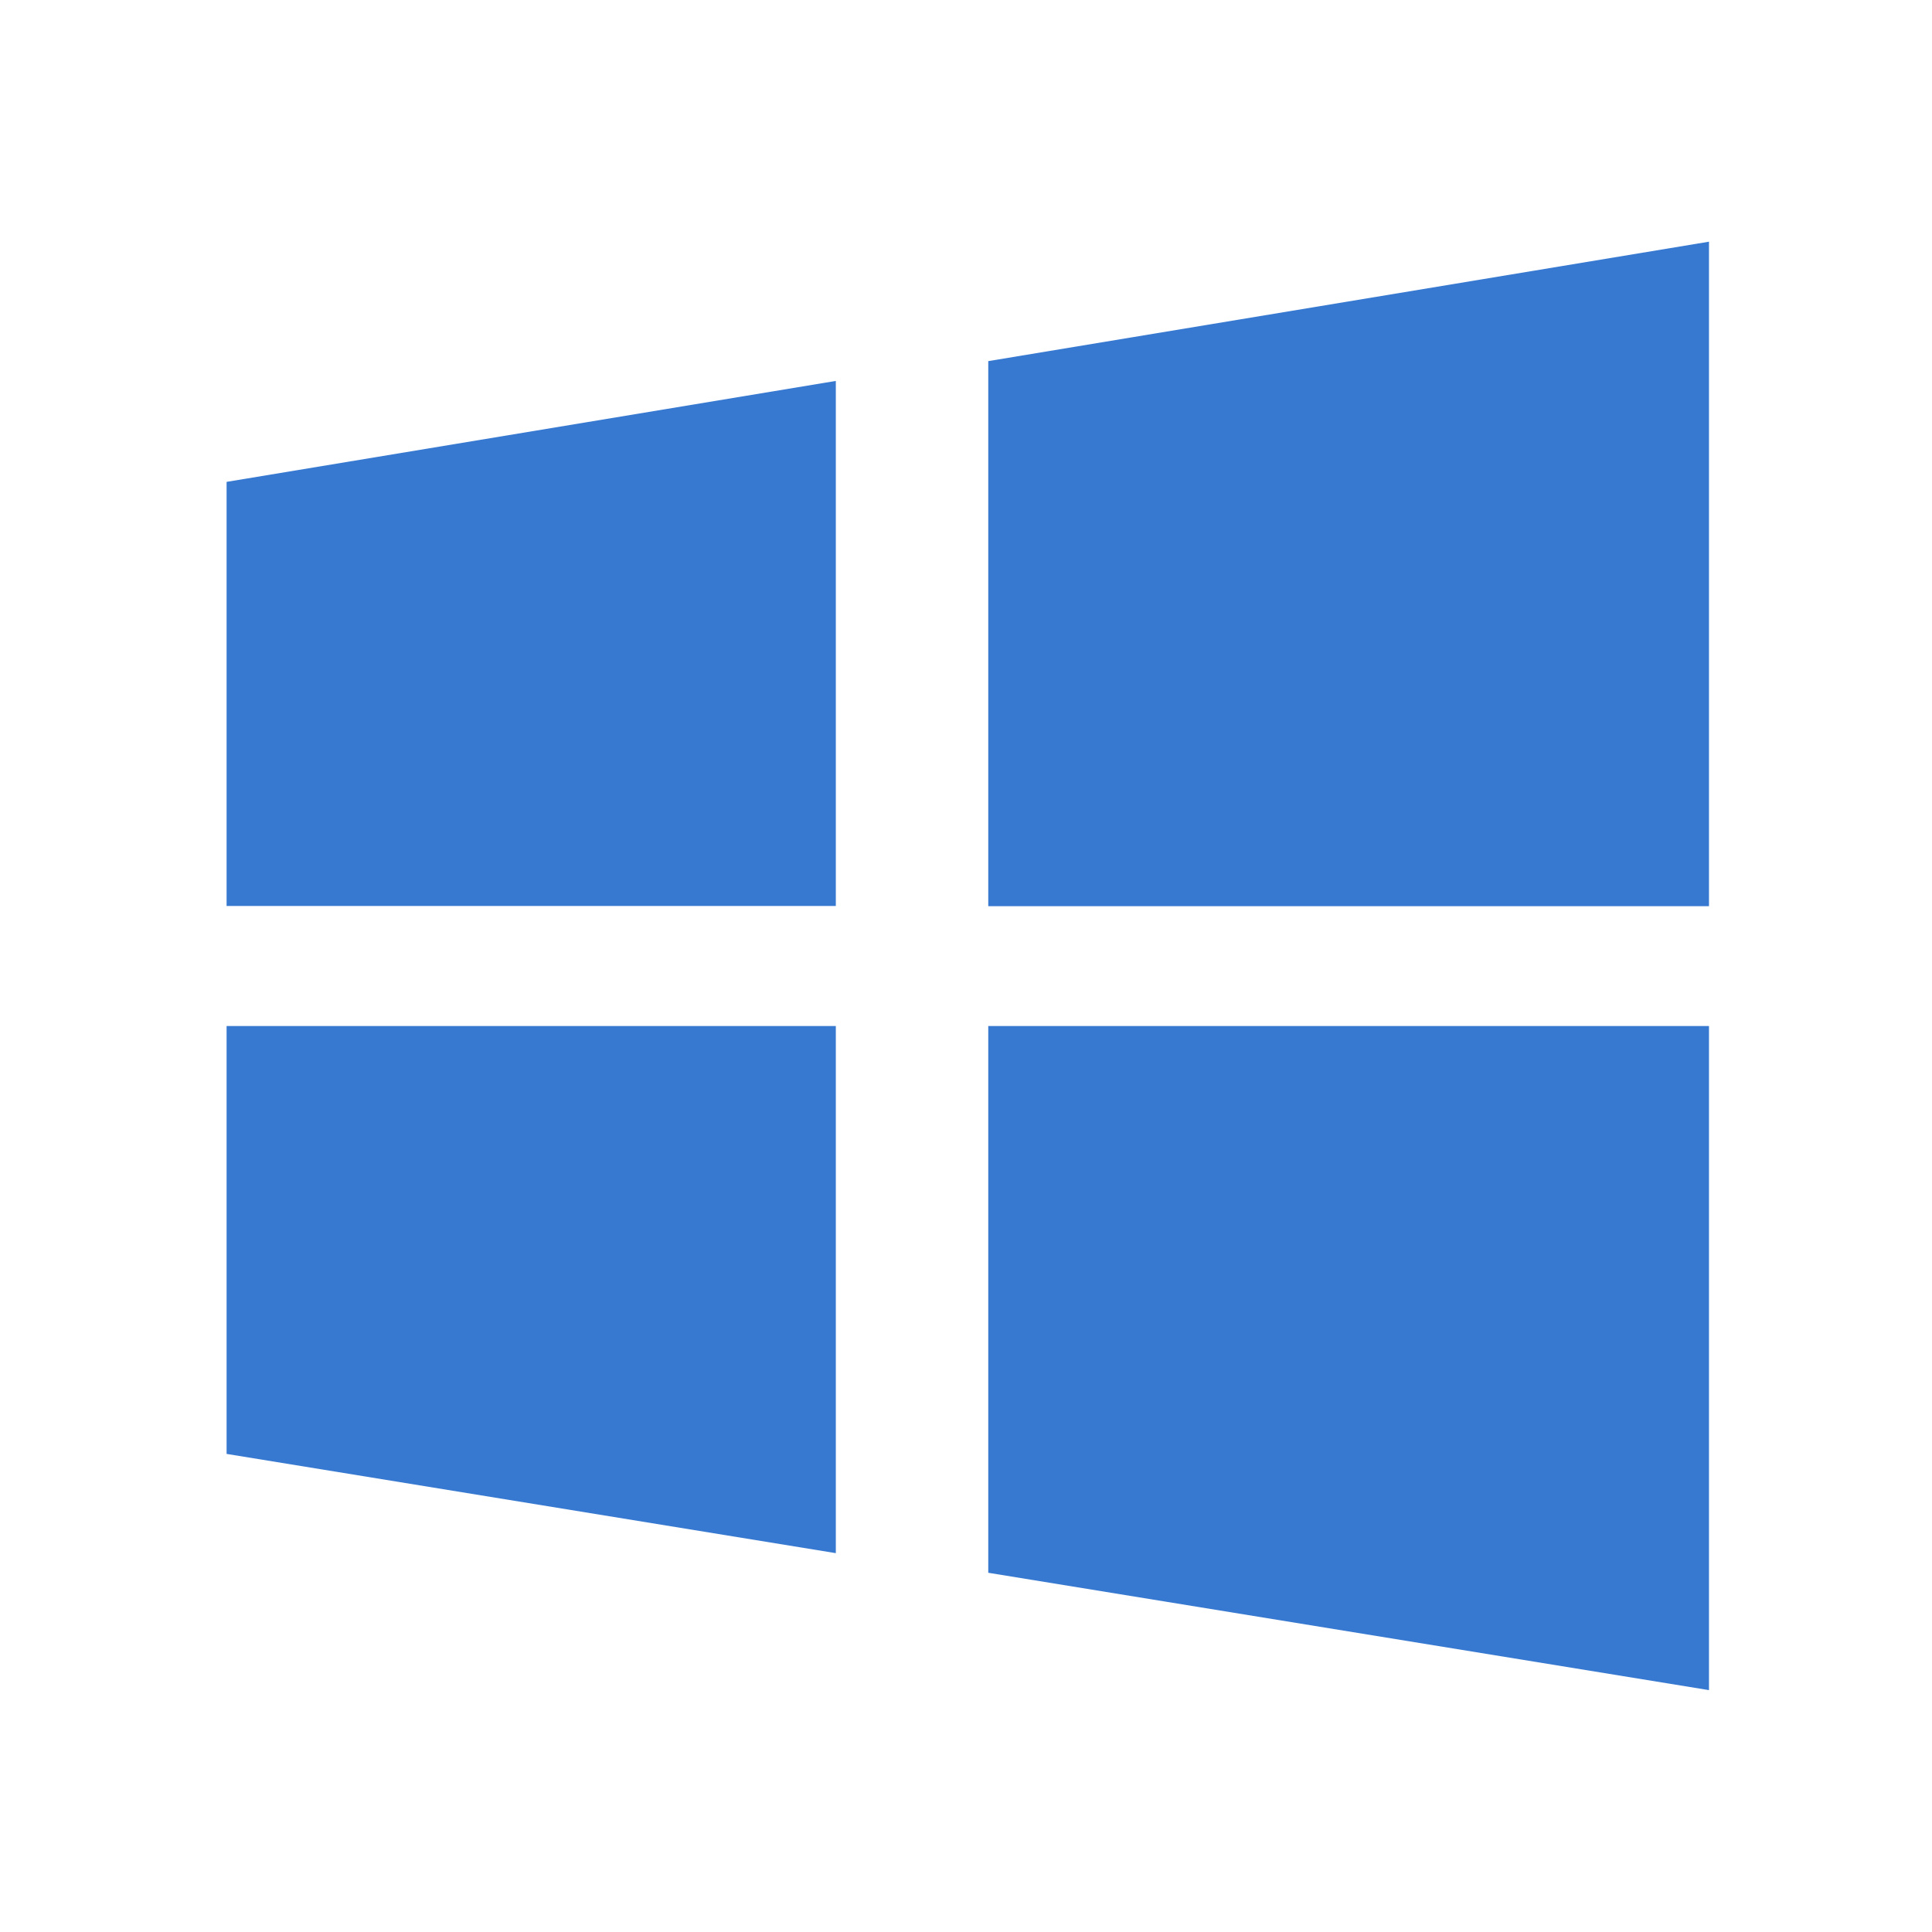 <?xml version="1.0" standalone="no"?><!DOCTYPE svg PUBLIC "-//W3C//DTD SVG 1.1//EN" "http://www.w3.org/Graphics/SVG/1.1/DTD/svg11.dtd"><svg t="1637895120924" class="icon" viewBox="0 0 1024 1024" version="1.1" xmlns="http://www.w3.org/2000/svg" p-id="2314" width="64" height="64" xmlns:xlink="http://www.w3.org/1999/xlink"><defs><style type="text/css"></style></defs><path d="M523.8 191.4v288.9h382V128.1zM523.8 833.6l382 62.2v-352h-382zM120.1 480.2H443V201.9l-322.9 53.5zM120.1 770.6L443 823.2V543.8H120.1z" p-id="2315" fill="#3779D1"></path></svg>